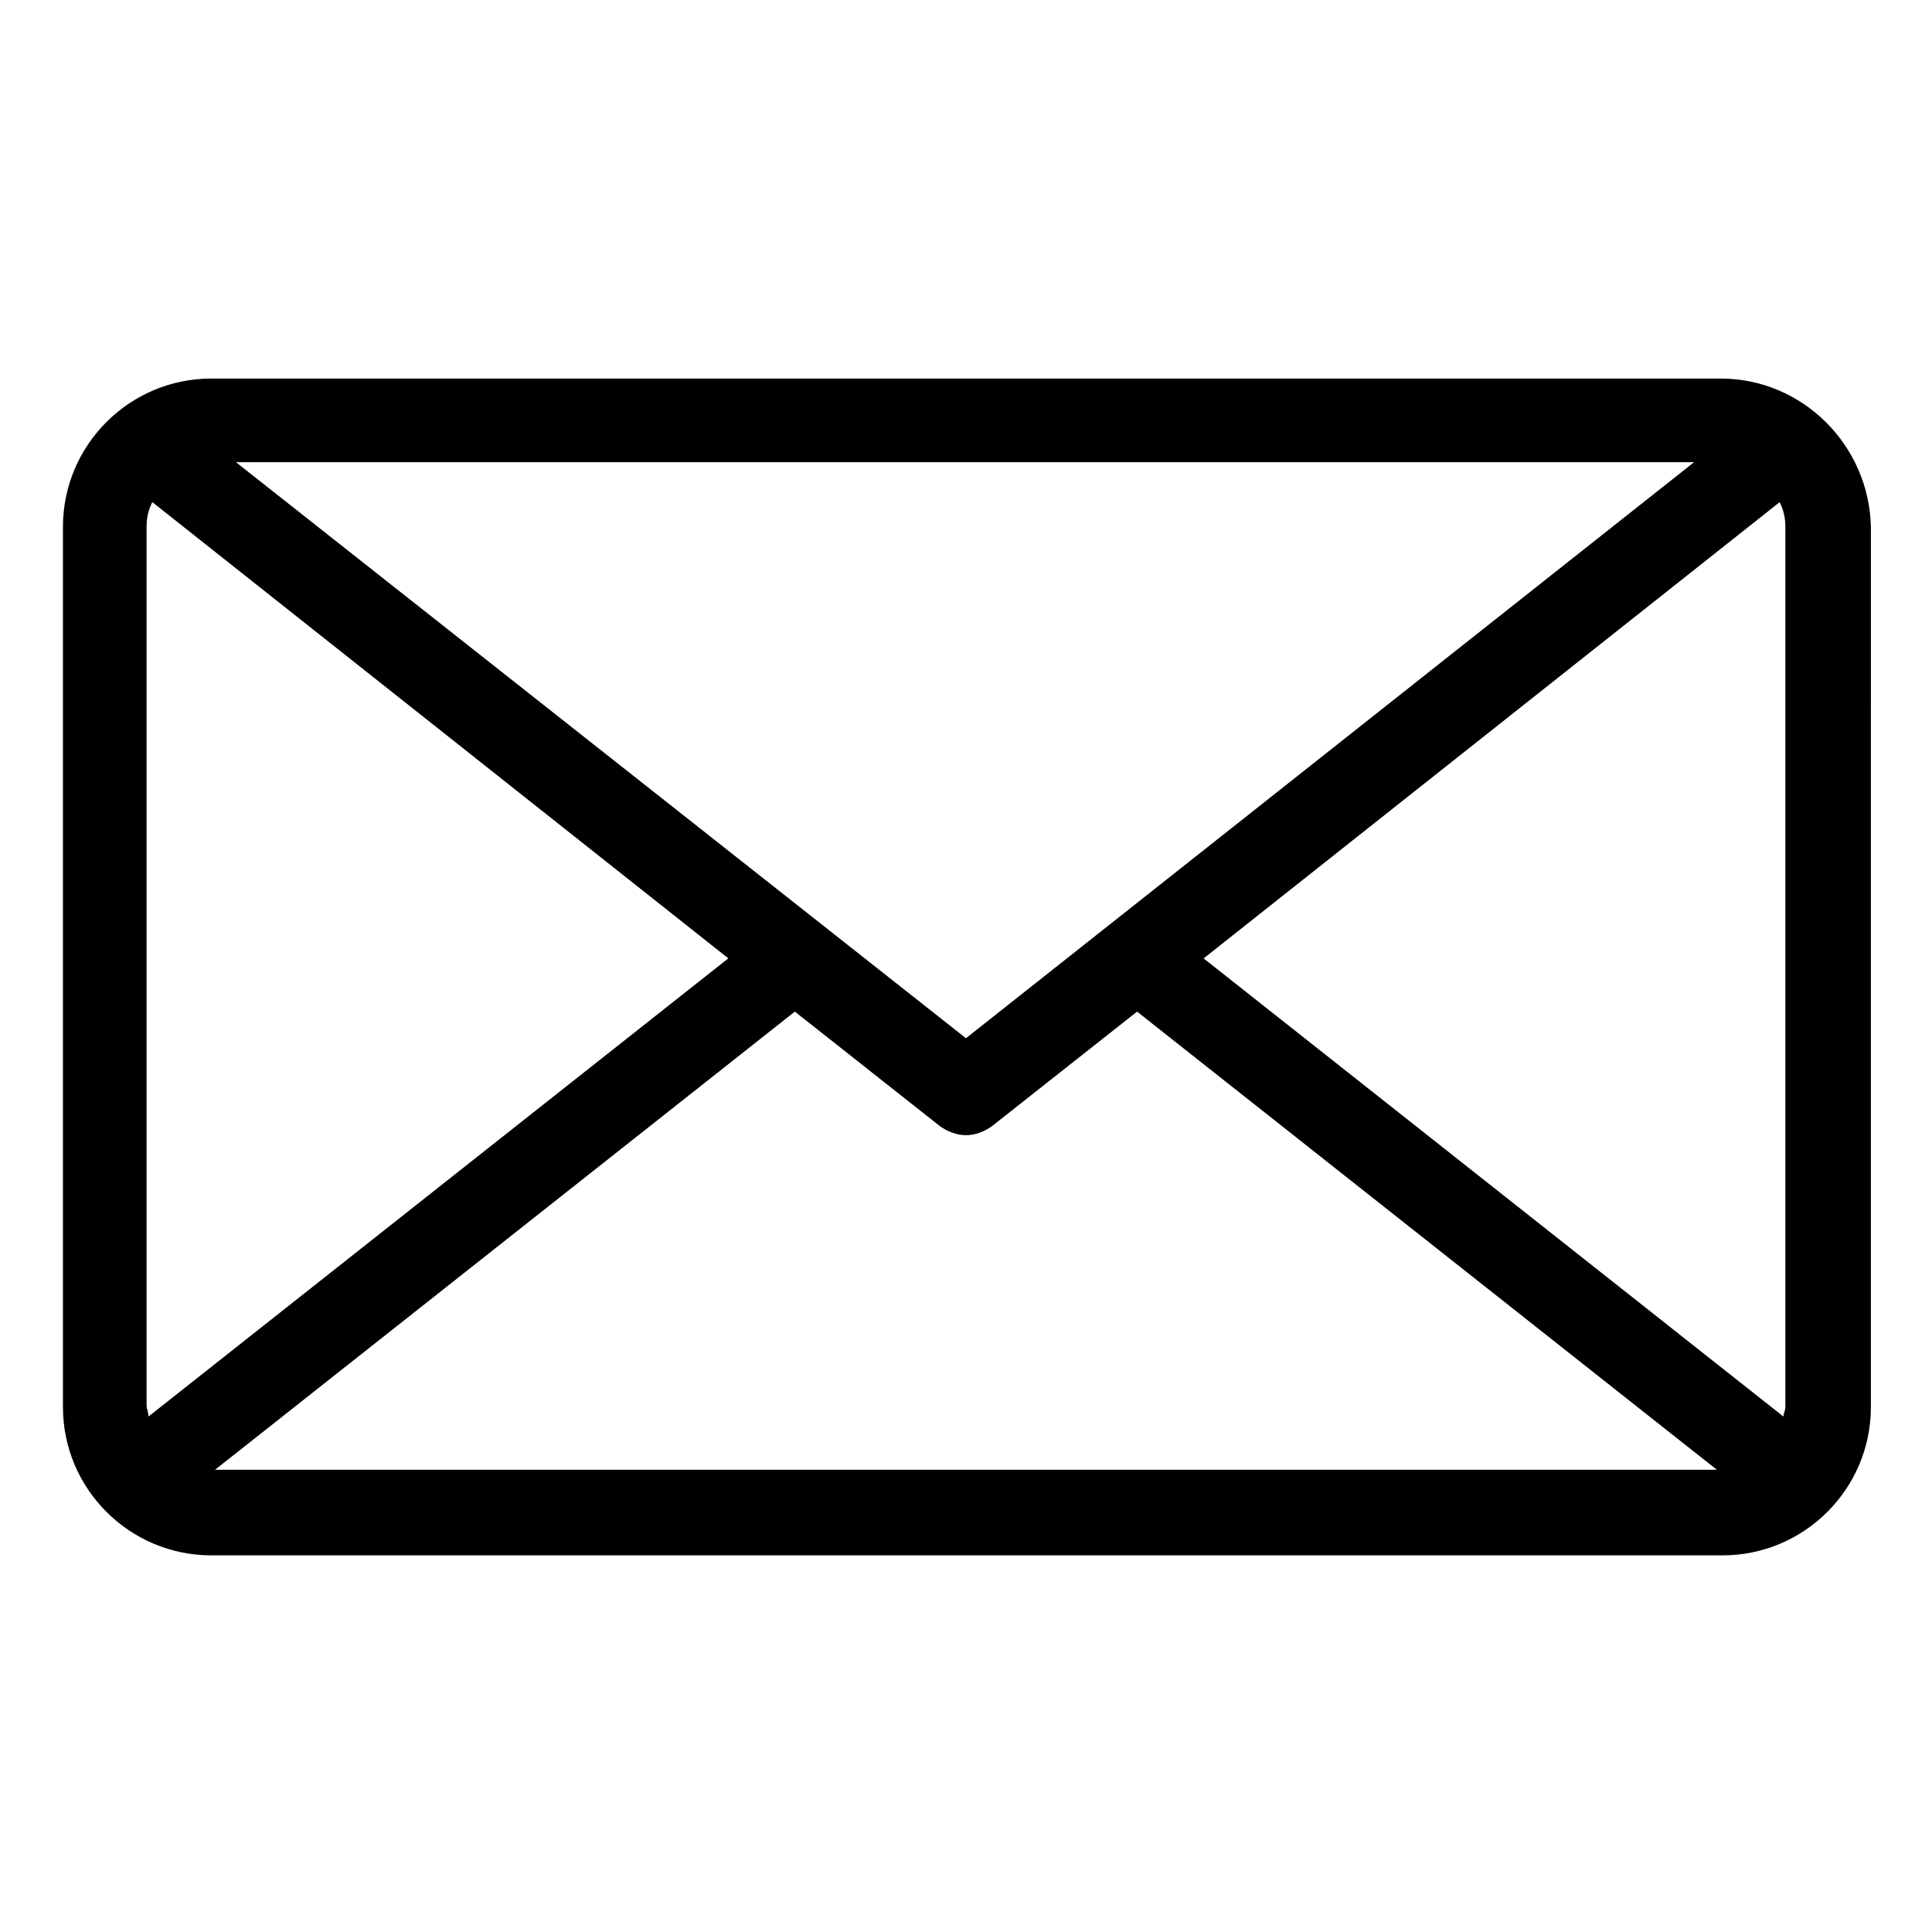 <?xml version="1.0" encoding="UTF-8"?>
<!-- Uploaded to: ICON Repo, www.svgrepo.com, Generator: ICON Repo Mixer Tools -->
<svg fill="#000000" width="800px" height="800px" version="1.1" viewBox="144 144 512 512" xmlns="http://www.w3.org/2000/svg">
 <path d="m600.01 244.32h-400.03c-21.664 0-39.297 17.633-39.297 39.297v233.27c0 21.664 17.633 39.297 39.297 39.297h400.53c21.664 0 39.297-17.633 39.297-39.297l0.004-233.27c-0.504-21.664-18.137-39.297-39.801-39.297zm17.129 39.297v233.27c0 1.008-0.504 1.512-0.504 2.519l-153.66-121.42 152.65-120.91c1.008 2.016 1.512 4.027 1.512 6.547zm-434.29 232.76v-232.76c0-2.519 0.504-4.535 1.512-6.551l152.65 120.91-153.66 121.42c0-1.008-0.504-2.016-0.504-3.023zm217.14-97.234-193.46-152.66h386.42zm-45.344-7.055 38.289 30.23c2.016 1.512 4.535 2.519 7.055 2.519s5.039-1.008 7.055-2.519l38.289-30.23 153.66 121.42h-398.01z"/>
</svg>
